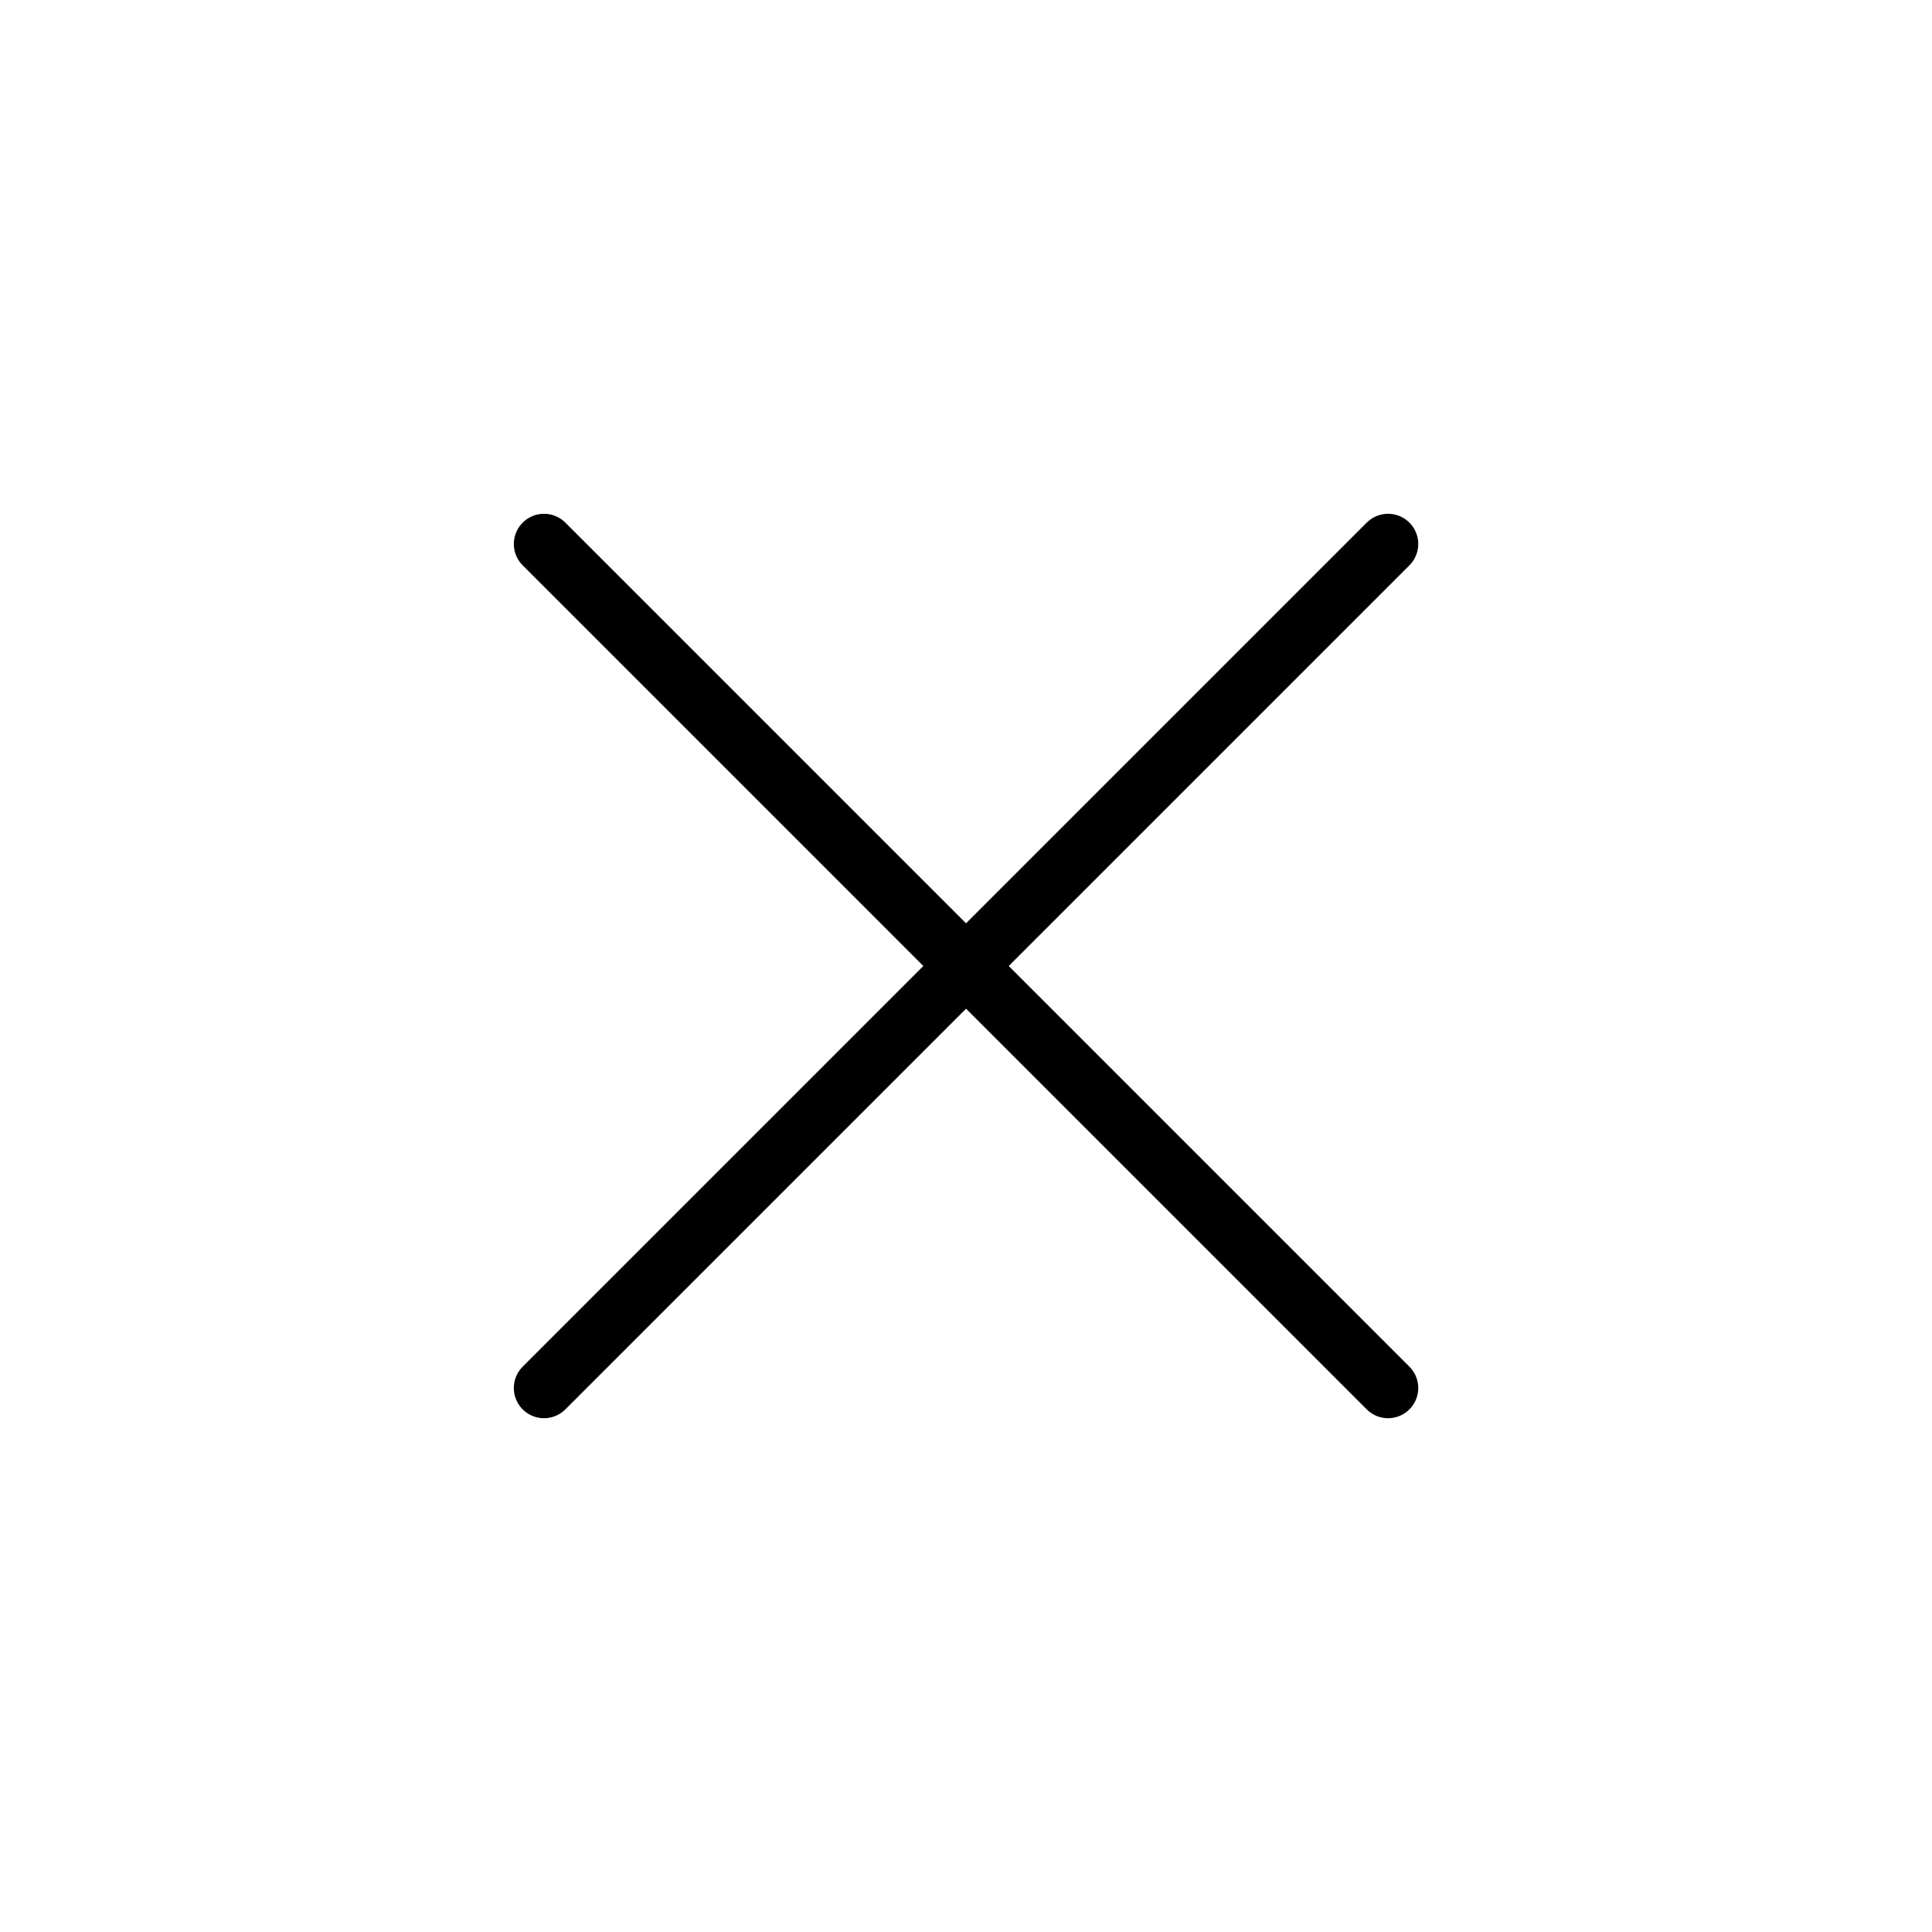 <svg viewBox="0 0 48 48" fill="none" xmlns="http://www.w3.org/2000/svg">
    <path
        d="M13.516 34.485L24.001 24M24.001 24L34.486 13.515M24.001 24L13.516 13.515M24.001 24L34.486 34.485"
        stroke="currentColor" stroke-width="1.5" stroke-linecap="round" stroke-linejoin="round" />
</svg>